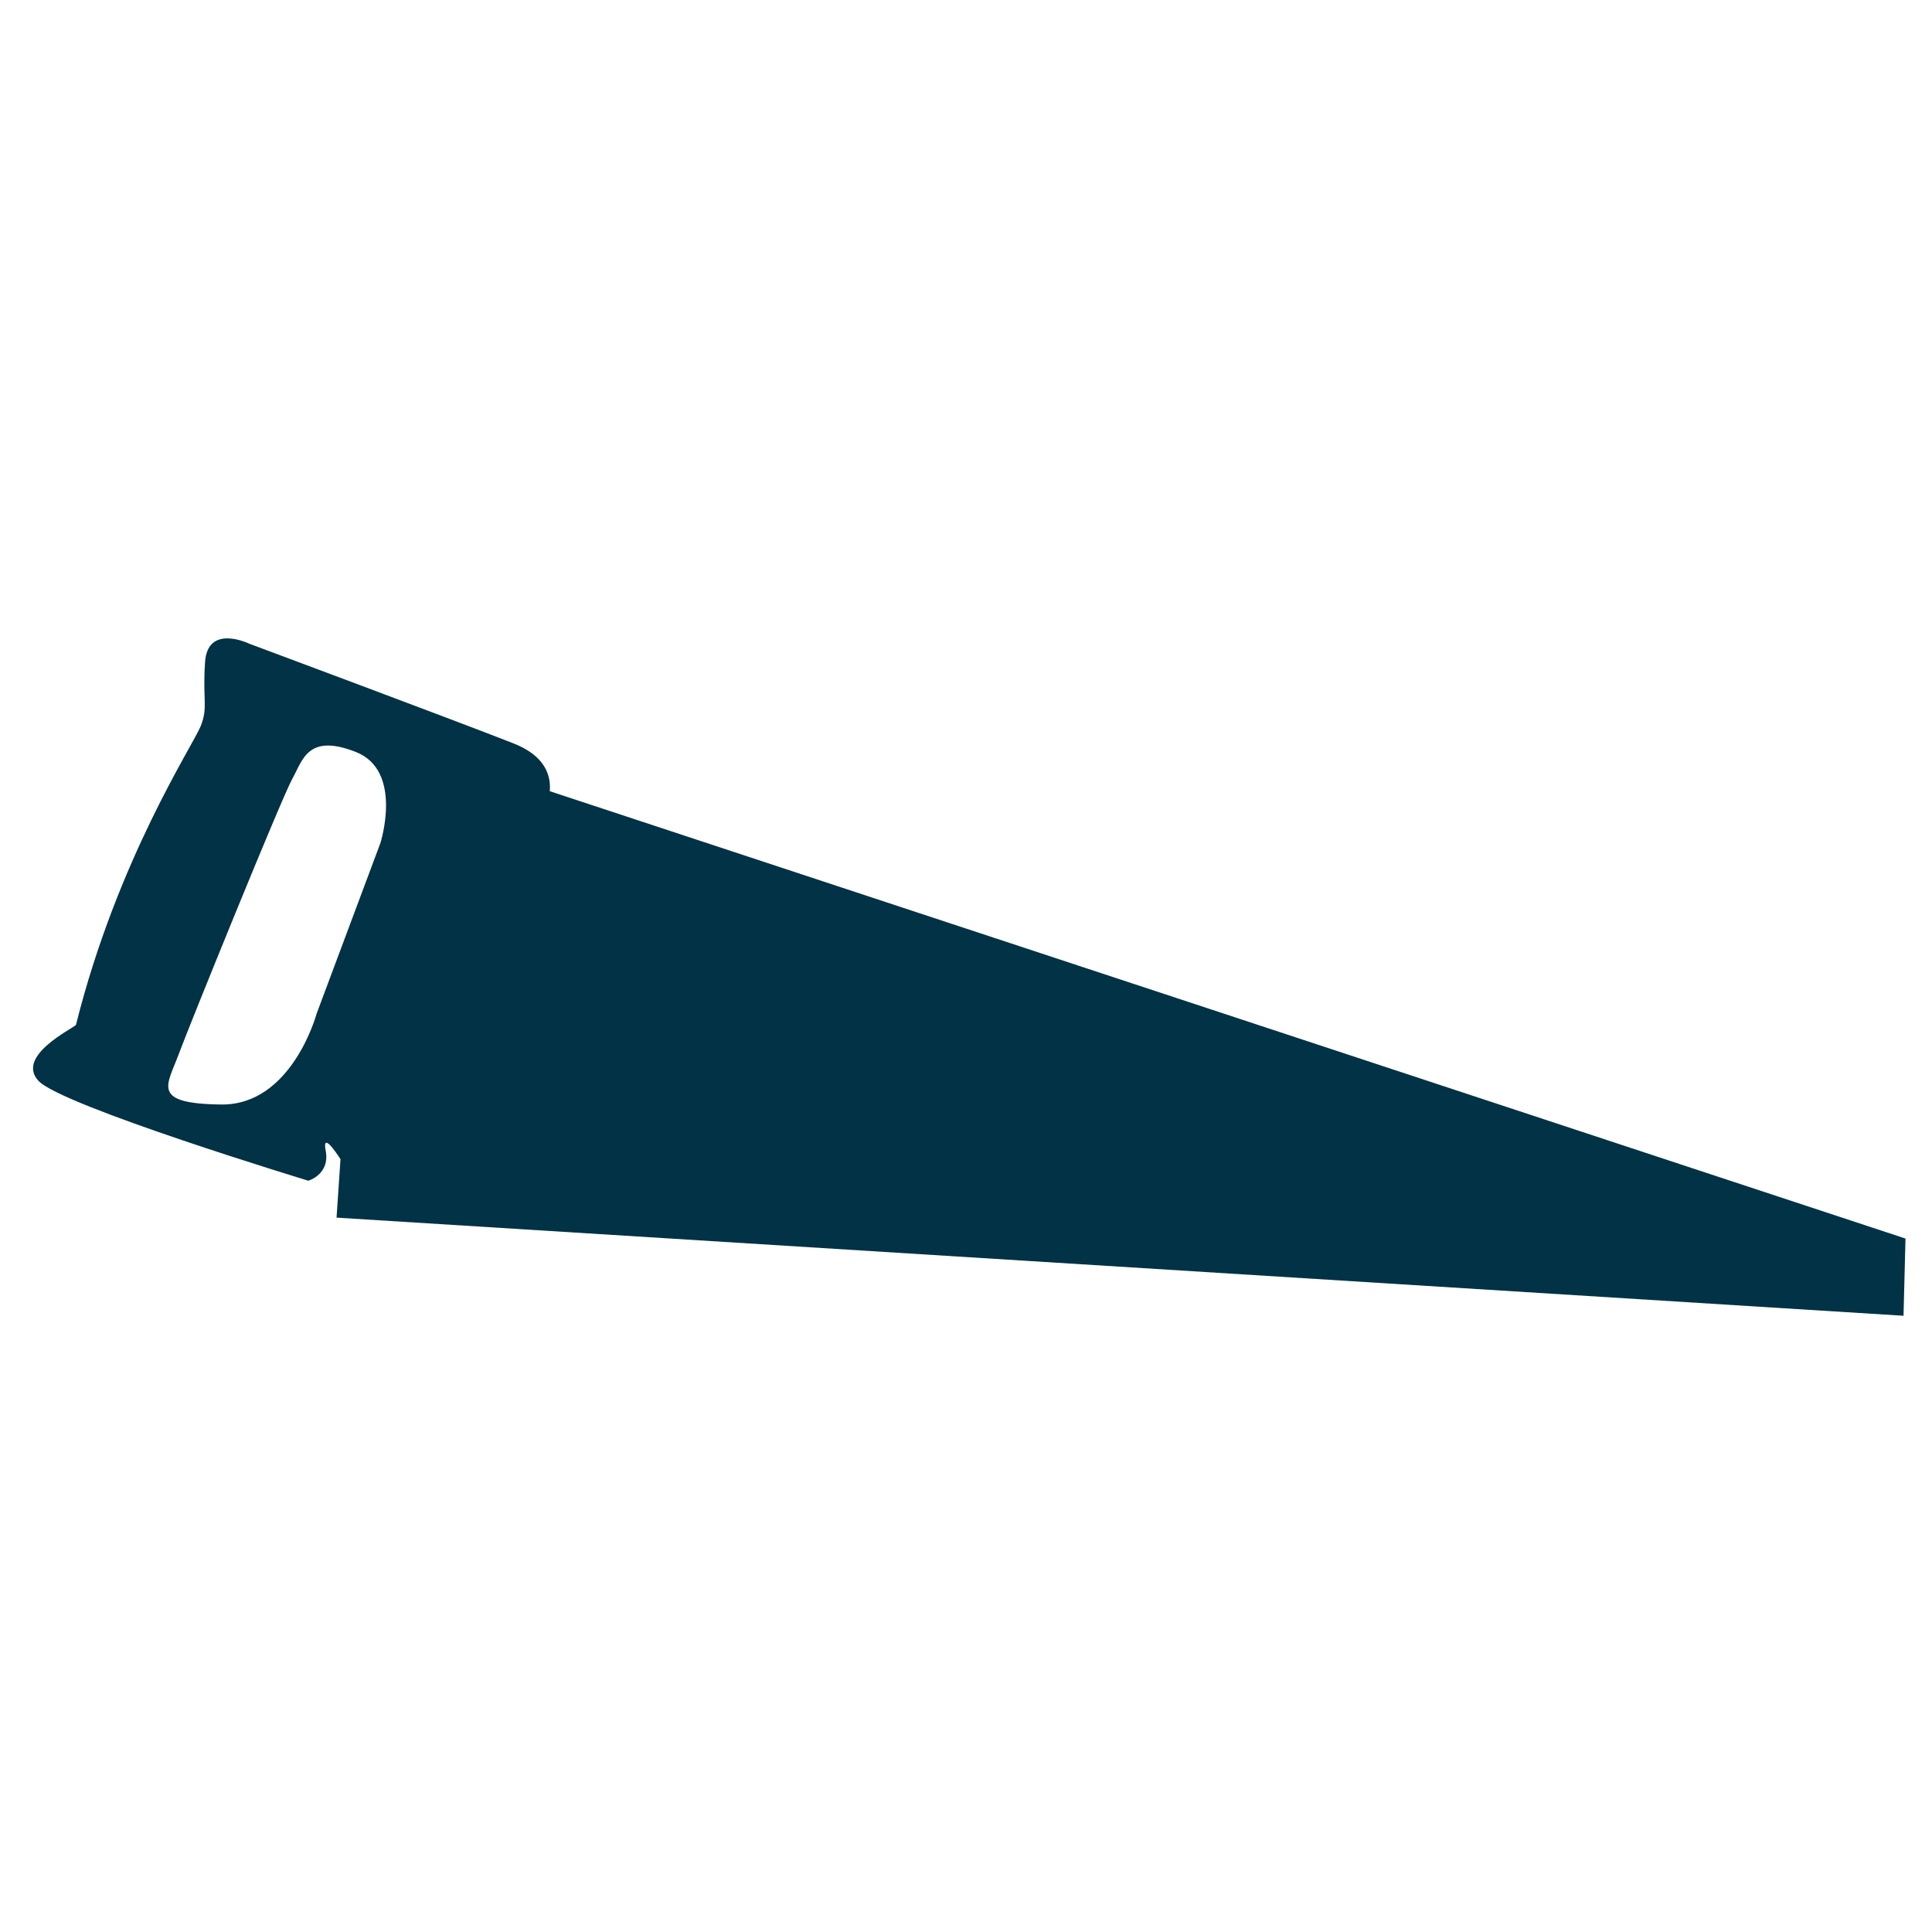 <?xml version="1.0" encoding="UTF-8" standalone="no"?> <svg xmlns="http://www.w3.org/2000/svg" xmlns:xlink="http://www.w3.org/1999/xlink" xmlns:serif="http://www.serif.com/" width="100%" height="100%" viewBox="0 0 64 64" version="1.1" xml:space="preserve" style="fill-rule:evenodd;clip-rule:evenodd;stroke-linejoin:round;stroke-miterlimit:2;"> <g transform="matrix(0.654,0,0,0.654,-208.288,-783.665)"> <path d="M346.33,1238.34C346.4,1237.55 346.1,1236.54 344.47,1235.91C341.44,1234.72 331.11,1230.87 331.11,1230.87C331.11,1230.87 329,1229.84 328.87,1231.8C328.74,1233.76 329.03,1234.08 328.65,1235.04C328.27,1236 324.43,1241.79 322.33,1250.18C322.16,1250.37 319.27,1251.75 320.43,1253.01C321.59,1254.27 334.1,1258.07 334.1,1258.07C334.1,1258.07 335.21,1257.75 334.98,1256.55C334.8,1255.62 335.44,1256.53 335.73,1256.98L335.53,1259.94L414.9,1264.91L415,1261L346.33,1238.34ZM334.52,1249.61C334.52,1249.61 333.27,1254.25 329.69,1254.21C326.11,1254.17 326.95,1253.24 327.52,1251.7C328.09,1250.16 332.76,1238.66 333.29,1237.71C333.82,1236.76 334.07,1235.4 336.5,1236.35C338.93,1237.3 337.75,1240.97 337.75,1240.97L334.52,1249.61Z" style="fill:rgb(1,50,69);fill-rule:nonzero;"></path> </g> </svg> 